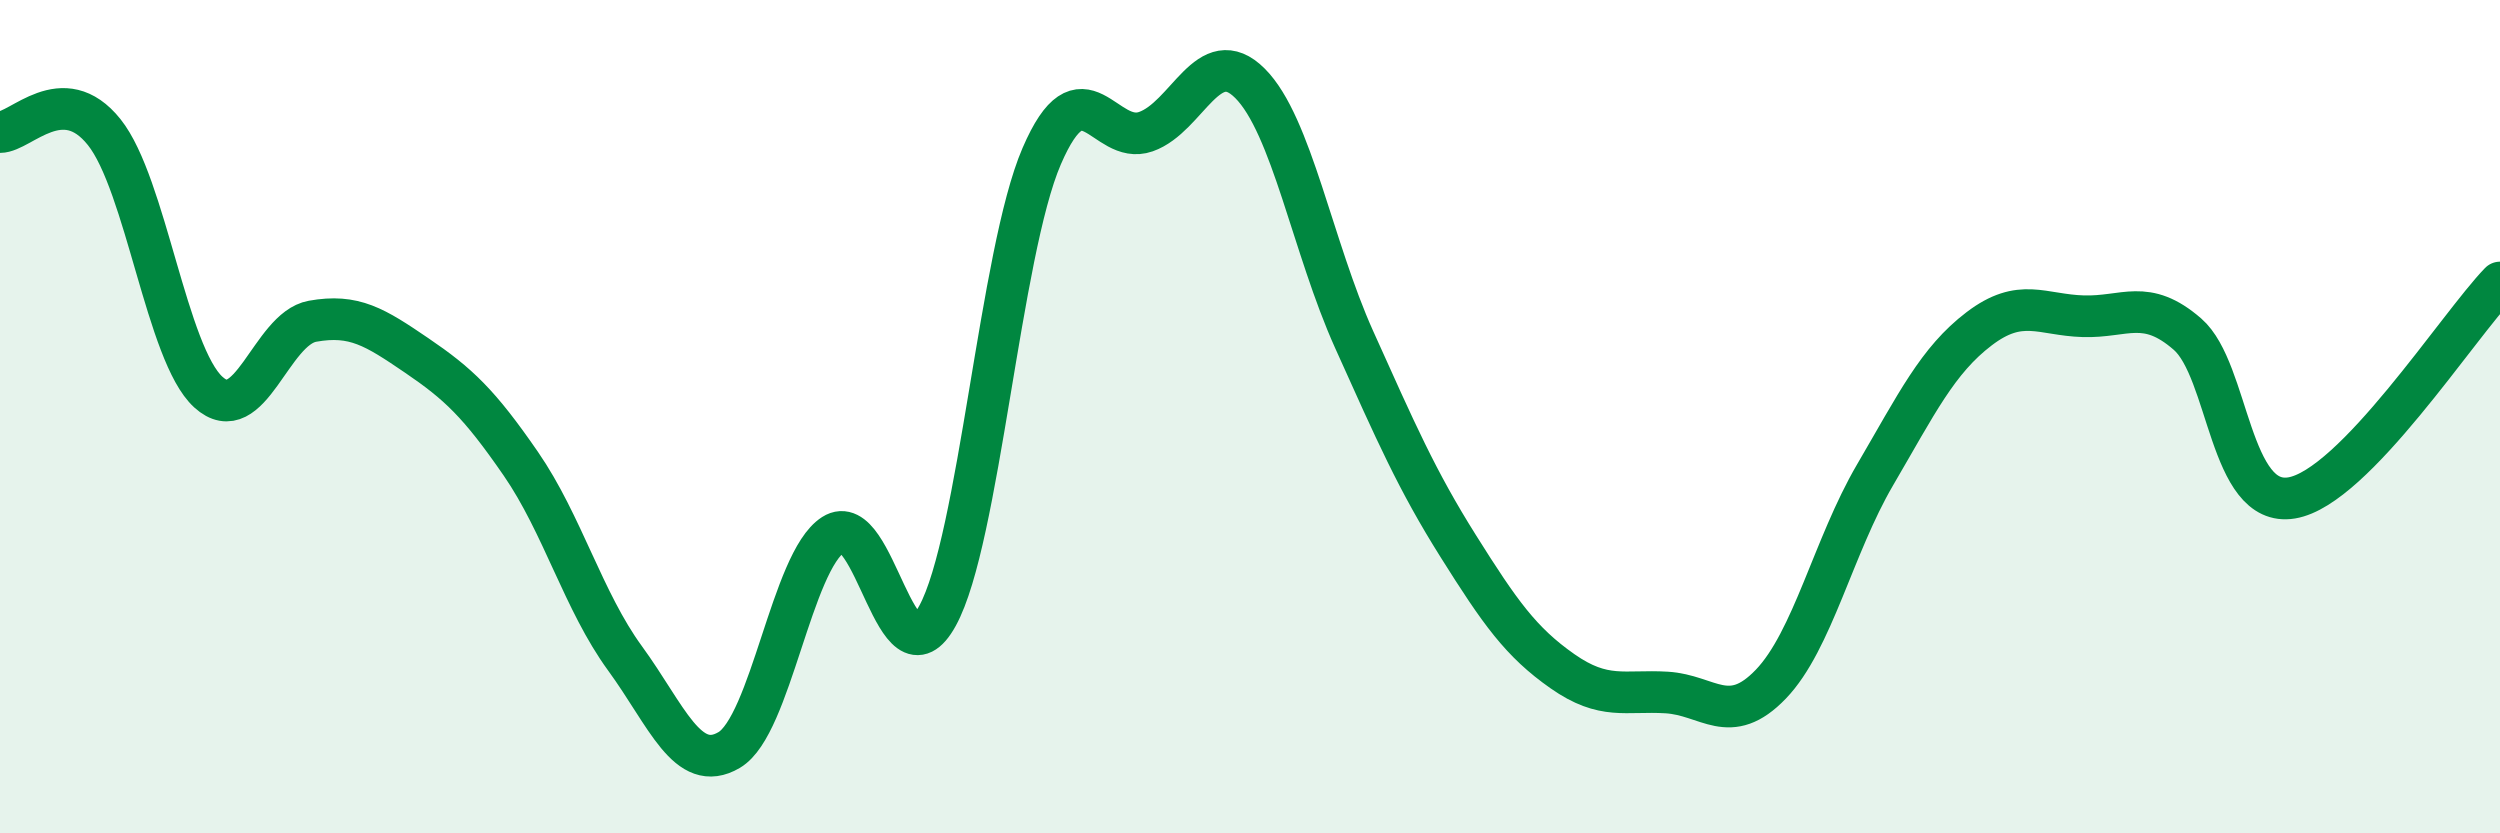 
    <svg width="60" height="20" viewBox="0 0 60 20" xmlns="http://www.w3.org/2000/svg">
      <path
        d="M 0,3.17 C 0.5,3.17 1.5,1.92 2.5,3.17 C 3.5,4.42 4,8.5 5,9.41 C 6,10.32 6.5,7.89 7.5,7.71 C 8.5,7.53 9,7.85 10,8.53 C 11,9.21 11.5,9.68 12.5,11.13 C 13.5,12.58 14,14.43 15,15.8 C 16,17.17 16.5,18.59 17.5,18 C 18.5,17.41 19,13.47 20,12.83 C 21,12.19 21.5,16.6 22.5,14.78 C 23.5,12.96 24,6.07 25,3.75 C 26,1.43 26.5,3.51 27.5,3.16 C 28.5,2.81 29,1 30,2 C 31,3 31.5,5.93 32.5,8.15 C 33.5,10.37 34,11.52 35,13.11 C 36,14.7 36.5,15.41 37.5,16.11 C 38.5,16.81 39,16.56 40,16.62 C 41,16.68 41.5,17.46 42.5,16.42 C 43.5,15.38 44,13.11 45,11.4 C 46,9.69 46.5,8.65 47.5,7.89 C 48.5,7.13 49,7.56 50,7.59 C 51,7.62 51.5,7.15 52.5,8.02 C 53.5,8.89 53.5,12.2 55,11.95 C 56.5,11.7 59,7.81 60,6.78L60 20L0 20Z"
        fill="#008740"
        opacity="0.1"
        stroke-linecap="round"
        stroke-linejoin="round"
      />
      <path
        d="M 0,3.17 C 0.5,3.17 1.5,1.92 2.5,3.17 C 3.5,4.42 4,8.5 5,9.41 C 6,10.32 6.5,7.89 7.5,7.71 C 8.5,7.53 9,7.85 10,8.53 C 11,9.21 11.5,9.68 12.5,11.13 C 13.5,12.58 14,14.43 15,15.8 C 16,17.17 16.5,18.59 17.5,18 C 18.5,17.41 19,13.47 20,12.83 C 21,12.19 21.5,16.6 22.5,14.78 C 23.5,12.96 24,6.07 25,3.75 C 26,1.43 26.5,3.51 27.5,3.16 C 28.5,2.81 29,1 30,2 C 31,3 31.5,5.93 32.5,8.15 C 33.5,10.37 34,11.52 35,13.11 C 36,14.7 36.5,15.41 37.5,16.11 C 38.5,16.81 39,16.56 40,16.62 C 41,16.68 41.5,17.46 42.5,16.42 C 43.5,15.38 44,13.11 45,11.4 C 46,9.69 46.5,8.65 47.5,7.89 C 48.5,7.13 49,7.56 50,7.59 C 51,7.62 51.5,7.15 52.5,8.02 C 53.5,8.89 53.5,12.2 55,11.95 C 56.5,11.7 59,7.81 60,6.78"
        stroke="#008740"
        stroke-width="1"
        fill="none"
        stroke-linecap="round"
        stroke-linejoin="round"
      />
    </svg>
  